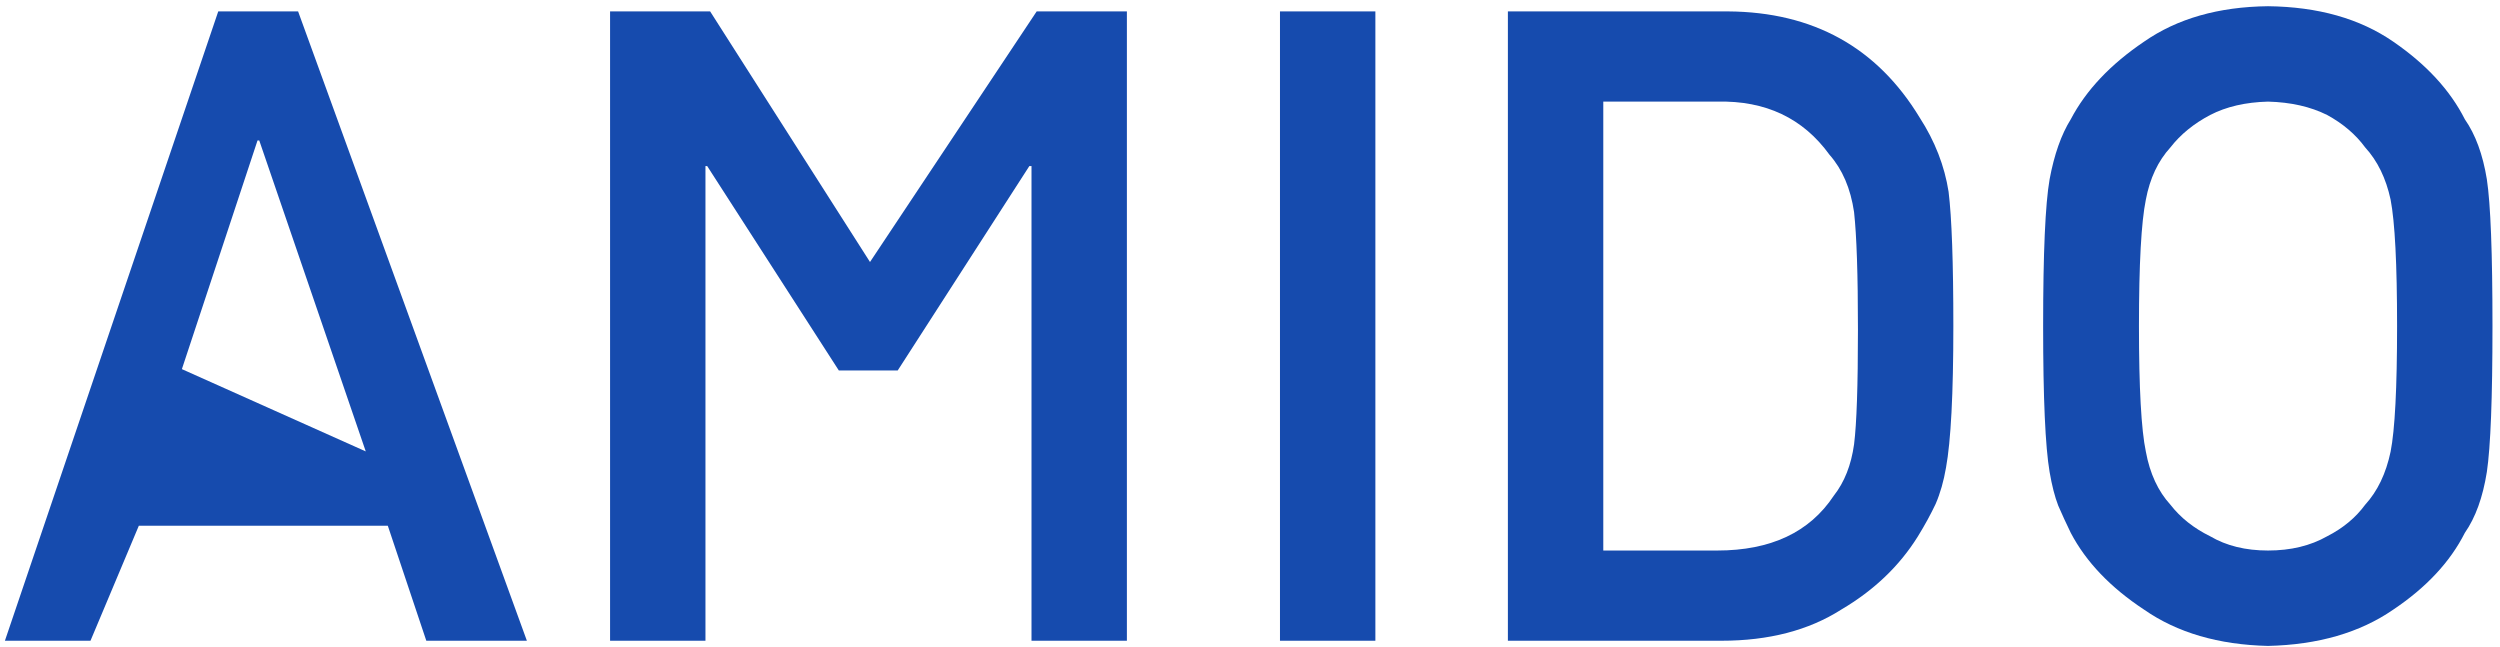 <svg width="201" height="52" viewBox="0 0 201 52" fill="none" xmlns="http://www.w3.org/2000/svg">
<g id="black=false, white=false, blue=true">
<path id="Vector" d="M164.268 26.216C164.268 20.339 164.441 16.406 164.788 14.416C165.158 12.427 165.725 10.819 166.489 9.592C167.715 7.256 169.681 5.173 172.388 3.346C175.049 1.495 178.369 0.546 182.348 0.5C186.374 0.546 189.729 1.495 192.413 3.346C195.073 5.173 196.994 7.256 198.174 9.592C199.03 10.819 199.62 12.427 199.943 14.416C200.244 16.406 200.395 20.339 200.395 26.216C200.395 32 200.244 35.91 199.943 37.946C199.62 39.982 199.03 41.613 198.174 42.839C196.994 45.176 195.073 47.235 192.413 49.017C189.729 50.867 186.374 51.839 182.348 51.932C178.369 51.839 175.049 50.867 172.388 49.017C169.681 47.235 167.715 45.176 166.489 42.839C166.118 42.076 165.783 41.347 165.482 40.653C165.205 39.935 164.973 39.033 164.788 37.946C164.441 35.91 164.268 32 164.268 26.216ZM171.972 26.216C171.972 31.19 172.157 34.556 172.527 36.315C172.851 38.073 173.51 39.496 174.505 40.583C175.315 41.624 176.379 42.469 177.698 43.117C178.994 43.88 180.544 44.262 182.348 44.262C184.176 44.262 185.761 43.88 187.103 43.117C188.375 42.469 189.393 41.624 190.157 40.583C191.152 39.496 191.834 38.073 192.204 36.315C192.551 34.556 192.725 31.19 192.725 26.216C192.725 21.241 192.551 17.852 192.204 16.047C191.834 14.335 191.152 12.936 190.157 11.848C189.393 10.807 188.375 9.94 187.103 9.245C185.761 8.575 184.176 8.216 182.348 8.17C180.544 8.216 178.994 8.575 177.698 9.245C176.379 9.94 175.315 10.807 174.505 11.848C173.51 12.936 172.851 14.335 172.527 16.047C172.157 17.852 171.972 21.241 171.972 26.216Z" fill="#164BAE"/>
<path id="Vector_2" d="M121.234 51.515V0.917H138.934C145.782 0.963 150.918 3.809 154.342 9.454C155.568 11.351 156.343 13.341 156.667 15.423C156.922 17.505 157.049 21.103 157.049 26.216C157.049 31.653 156.852 35.447 156.459 37.599C156.274 38.686 155.996 39.658 155.626 40.514C155.233 41.347 154.759 42.215 154.203 43.117C152.723 45.5 150.664 47.466 148.026 49.017C145.412 50.682 142.207 51.515 138.413 51.515H121.234ZM128.904 8.17V44.262H138.066C142.369 44.262 145.493 42.793 147.436 39.855C148.292 38.767 148.836 37.391 149.067 35.725C149.275 34.082 149.379 31.005 149.379 26.494C149.379 22.098 149.275 18.951 149.067 17.054C148.79 15.157 148.13 13.618 147.089 12.438C144.96 9.5 141.953 8.077 138.066 8.17H128.904Z" fill="#164BAE"/>
<path id="Vector_3" d="M102.91 51.515V0.917H110.58V51.515H102.91Z" fill="#164BAE"/>
<path id="Vector_4" d="M49.05 51.515V0.917H57.095L69.948 21.065L83.349 0.917H90.602V51.515H82.933V13.352H82.759L72.174 29.788H67.443L56.858 13.352H56.719V51.515H49.05Z" fill="#164BAE"/>
<path id="Vector_5" d="M14.623 29.678L29.407 36.294L20.844 11.293H20.705L14.623 29.678ZM34.275 51.515L31.18 42.269H11.162L7.275 51.515H0.395L17.547 0.917H23.967L42.361 51.515H34.275Z" fill="#164BAE"/>
</g>
</svg>
